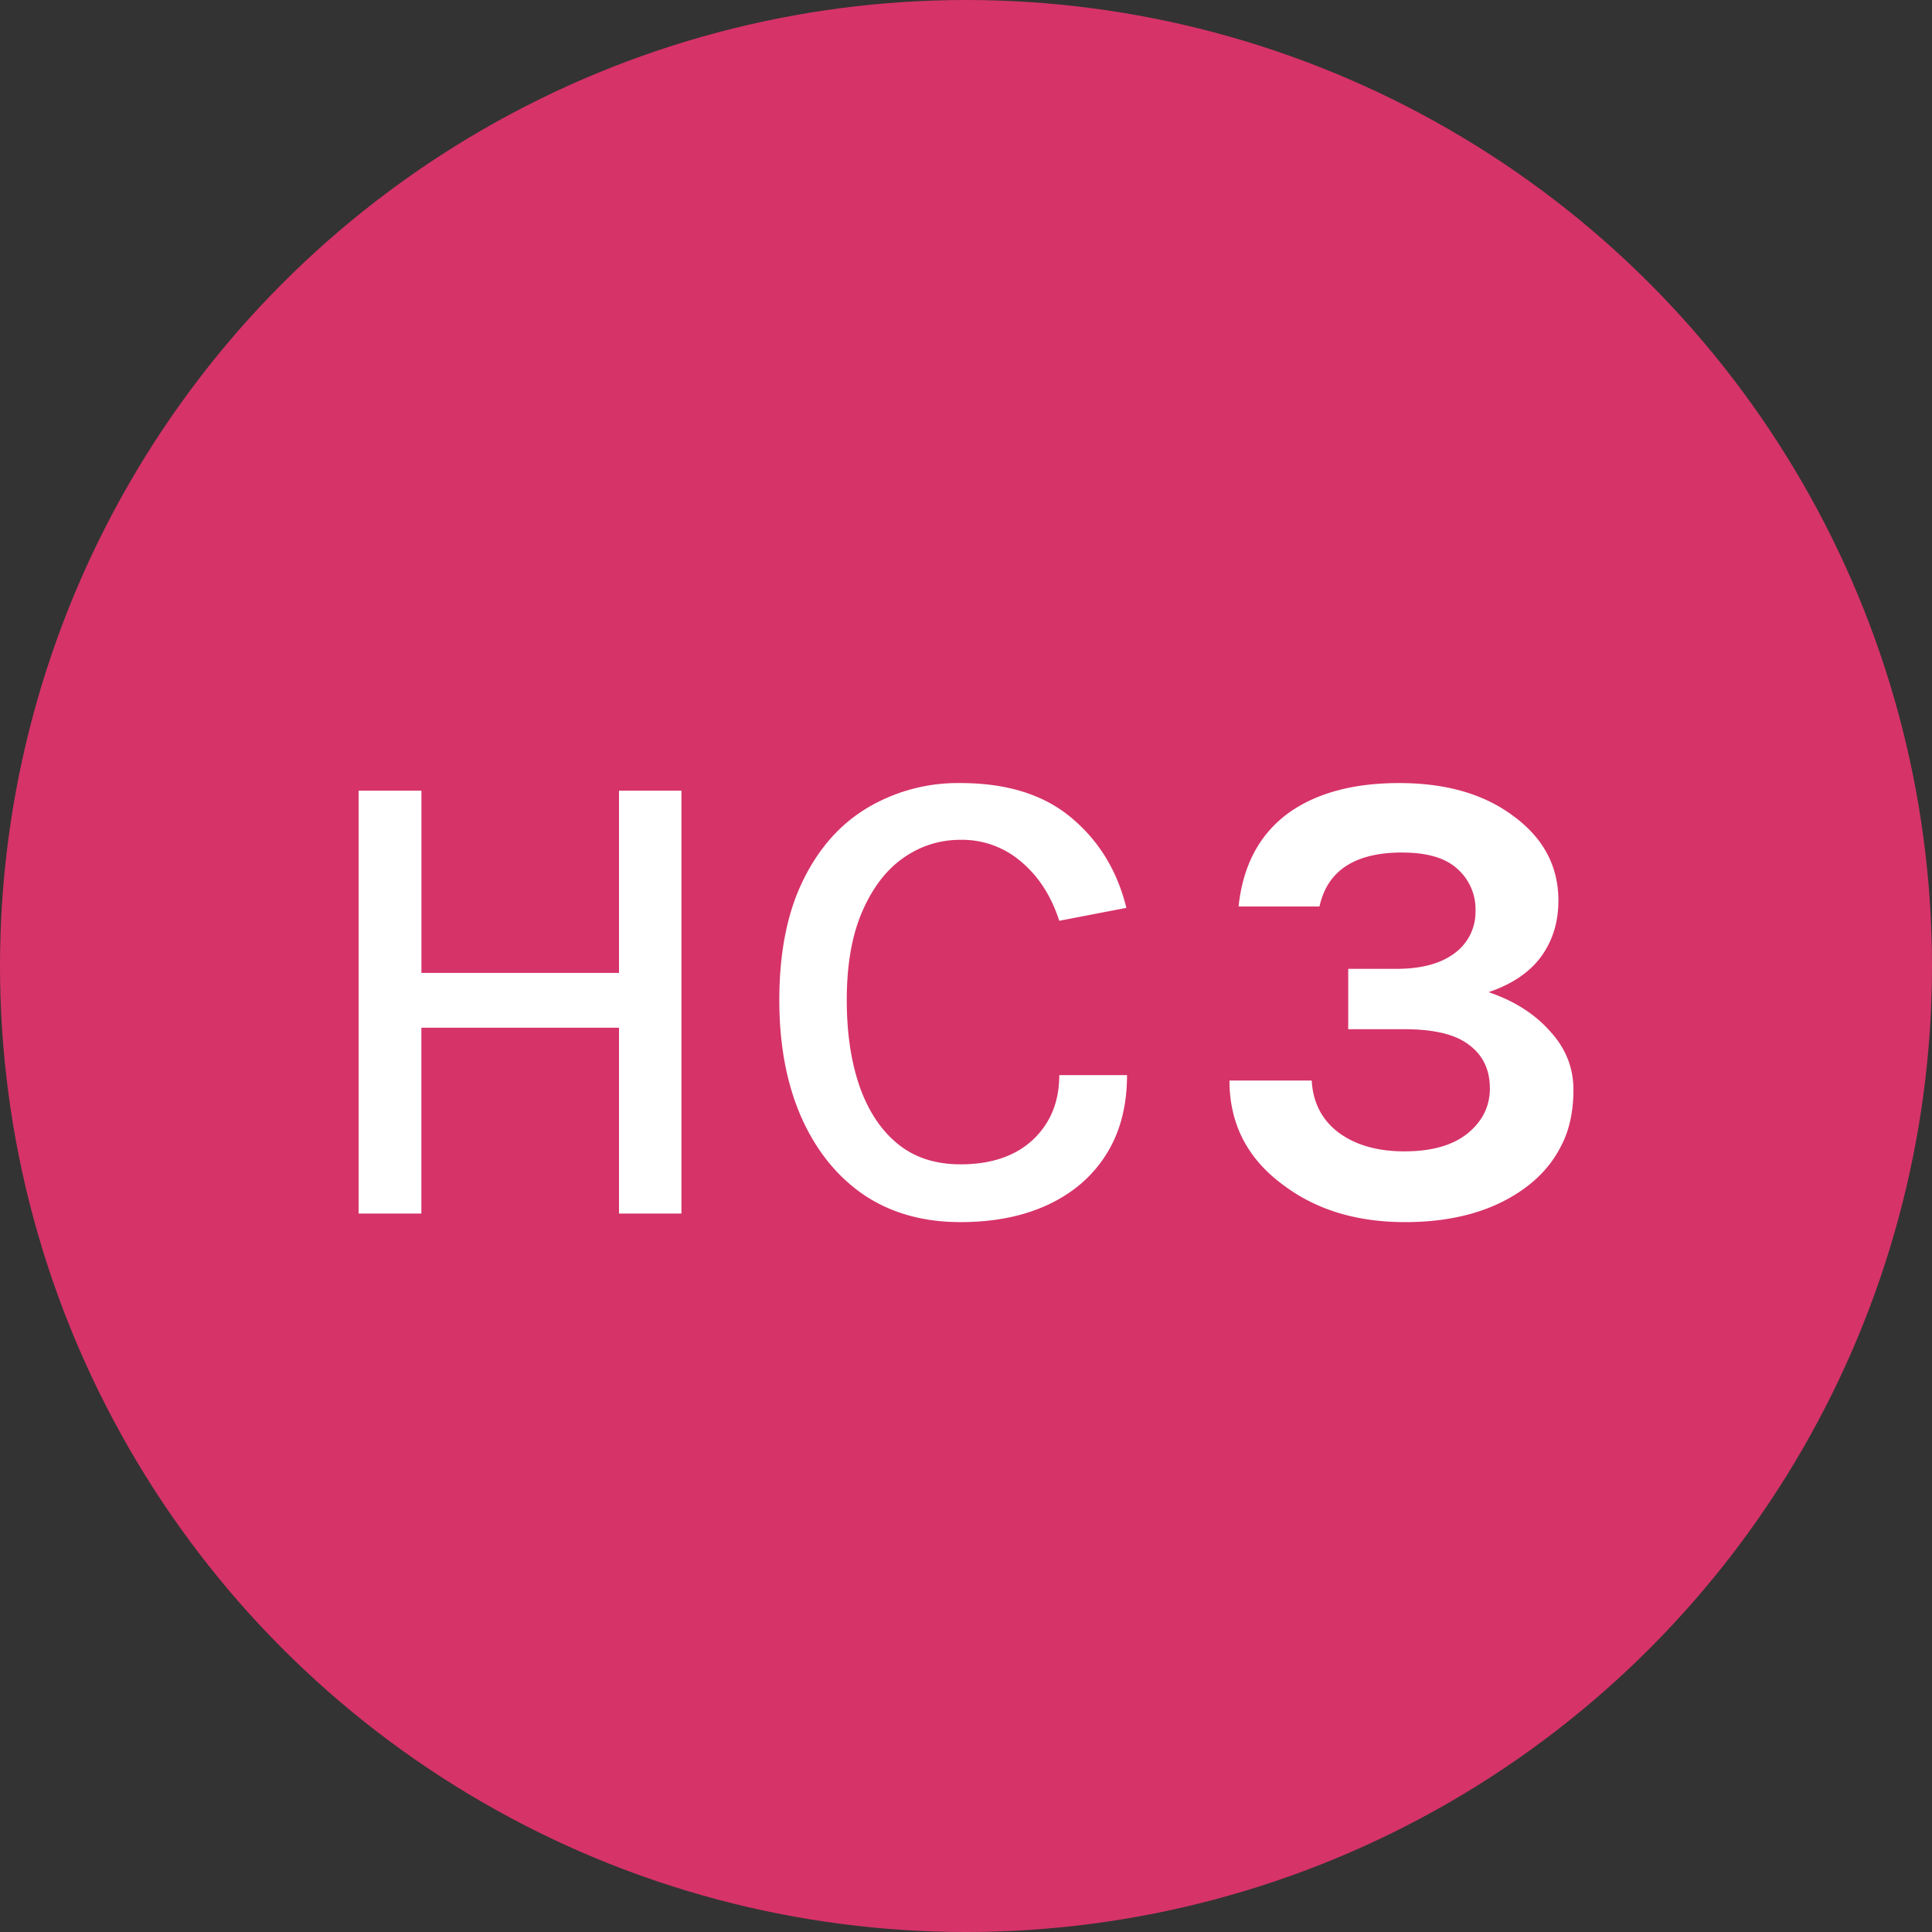 <svg width="32" height="32" fill="none" xmlns="http://www.w3.org/2000/svg"><rect width="100%" height="100%" fill="#333333" stroke="none"/><g clip-path="url(#clip0_1120_328)"><circle cx="16" cy="16" r="16" fill="#D63369"/><path d="M23.228 14.12c-.785 0-1.243.299-1.373.894h-1.34c.072-.689.353-1.209.843-1.56.461-.323 1.067-.484 1.816-.484.771 0 1.398.179 1.881.538.505.365.757.835.757 1.409 0 .359-.097.67-.292.936-.194.258-.483.452-.865.58.425.144.764.36 1.017.646.259.28.389.603.389.969s-.069.678-.206.936c-.13.258-.317.48-.562.667-.519.394-1.193.591-2.021.591-.793 0-1.46-.2-2-.602-.606-.438-.908-1.018-.908-1.743h1.362c.021.366.17.653.443.86.281.209.645.313 1.092.313.447 0 .793-.097 1.038-.29.252-.202.378-.453.378-.754 0-.308-.115-.549-.346-.72-.223-.173-.58-.259-1.07-.259h-.93v-1h.8c.41 0 .732-.086.962-.259a.845.845 0 00.346-.699.89.89 0 00-.303-.7c-.194-.178-.497-.268-.908-.268zM5.94 13.096h1.04v3.018h3.273v-3.018h1.034V20.1h-1.034v-3.078H6.979V20.1H5.94v-7.003zm9.968 7.146c-.617 0-1.15-.15-1.598-.45-.446-.305-.79-.732-1.035-1.281-.245-.554-.367-1.202-.367-1.946 0-.784.13-1.442.389-1.974.259-.535.615-.938 1.067-1.209a2.931 2.931 0 011.544-.412c.77 0 1.383.192 1.84.577.455.381.758.878.908 1.49l-1.111.214c-.132-.407-.34-.731-.625-.973a1.5 1.5 0 00-1.012-.368c-.343 0-.657.099-.942.297-.284.197-.512.494-.684.89-.171.392-.257.882-.257 1.468 0 .542.071 1.019.213 1.43.143.406.353.723.63.95.277.227.624.34 1.04.34.507 0 .907-.135 1.199-.406.292-.275.438-.632.438-1.072h1.122c0 .513-.115.951-.345 1.314-.226.36-.546.636-.958.83-.412.194-.898.291-1.456.291z" fill="#fff"/></g><defs><clipPath id="clip0_1120_328"><path fill="#fff" d="M0 0h32v32H0z"/></clipPath></defs></svg>